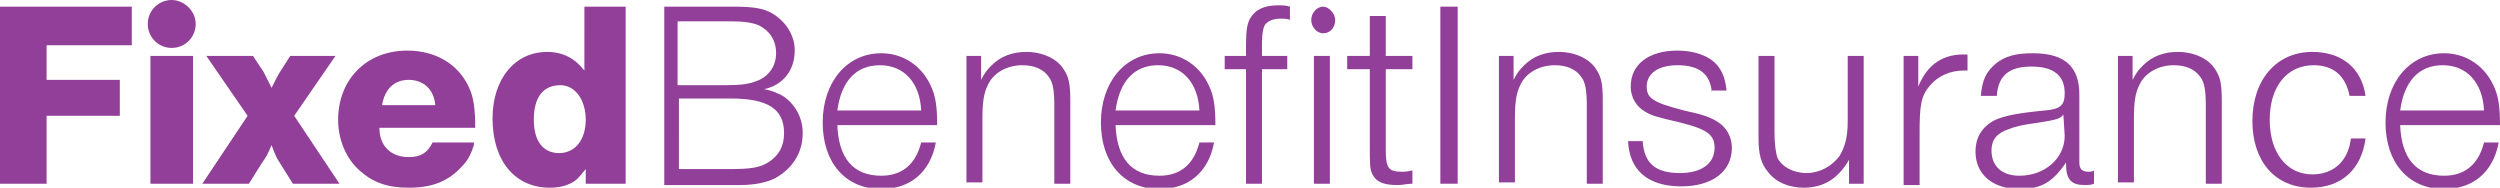 <?xml version="1.0" encoding="utf-8"?>
<!-- Generator: Adobe Illustrator 22.1.0, SVG Export Plug-In . SVG Version: 6.00 Build 0)  -->
<svg version="1.1" id="Layer_1" xmlns="http://www.w3.org/2000/svg" xmlns:xlink="http://www.w3.org/1999/xlink" x="0px" y="0px"
	 viewBox="0 0 187.8 14.1" style="enable-background:new 0 0 187.8 14.1;" xml:space="preserve">
<style type="text/css">
	.st0{fill:#913F98;}
</style>
<g>
	<path class="st0" d="M9.9,3.4H3.5V6H9v2.7H3.5v5.1H0V0.5h9.9V3.4z"/>
	<path class="st0" d="M14.7,1.8c0,1-0.8,1.8-1.8,1.8c-1,0-1.8-0.8-1.8-1.8c0-1,0.8-1.8,1.8-1.8C13.8,0,14.7,0.8,14.7,1.8z
		 M14.5,13.8h-3.2V4.2h3.2V13.8z"/>
	<path class="st0" d="M22.1,8.7l3.4,5.1H22l-1-1.6c-0.2-0.3-0.3-0.5-0.6-1.3c-0.3,0.7-0.4,0.9-0.7,1.3l-1,1.6h-3.5l3.4-5.1l-3.1-4.5
		H19l0.8,1.2c0.1,0.2,0.2,0.4,0.6,1.2c0.4-0.8,0.5-1,0.7-1.3l0.7-1.1h3.4L22.1,8.7z"/>
	<path class="st0" d="M35.6,10.9c-0.2,0.6-0.4,1.1-0.9,1.6c-1,1.1-2.2,1.6-4,1.6c-1.6,0-2.7-0.4-3.7-1.3c-1-0.9-1.6-2.3-1.6-3.8
		c0-3,2.1-5.2,5.2-5.2c2.1,0,3.8,1,4.6,2.7c0.4,0.8,0.5,1.8,0.5,3.1h-7.2c0,1.4,0.9,2.2,2.2,2.2c0.9,0,1.4-0.3,1.8-1.1H35.6z
		 M32.7,7.9c-0.1-1.2-0.9-1.9-2-1.9c-1.1,0-1.8,0.7-2,1.9H32.7z"/>
	<path class="st0" d="M47,13.8h-3v-1.1c-0.4,0.5-0.5,0.6-0.7,0.8c-0.5,0.4-1.2,0.6-2,0.6c-2.6,0-4.3-2-4.3-5.2c0-3,1.7-5,4.1-5
		c1.2,0,2.1,0.5,2.8,1.4V0.5H47V13.8z M40.1,9c0,1.6,0.7,2.5,1.9,2.5s2-1,2-2.5c0-1.5-0.8-2.6-1.9-2.6C40.8,6.4,40.1,7.3,40.1,9z"/>
	<path class="st0" d="M55.1,0.5c1.4,0,2.2,0.1,2.9,0.5c1,0.6,1.7,1.6,1.7,2.8c0,1.5-0.9,2.6-2.3,2.9c0.6,0.1,1,0.3,1.4,0.5
		c0.9,0.6,1.5,1.6,1.5,2.8c0,1.5-0.8,2.7-2.1,3.4c-0.6,0.3-1.5,0.5-2.6,0.5h-5.7V0.5H55.1z M50.9,6.4h3.6c1.2,0,1.8-0.1,2.3-0.3
		C57.7,5.8,58.3,5,58.3,4c0-1-0.5-1.7-1.3-2.1c-0.5-0.2-1.1-0.3-2.2-0.3h-3.9V6.4z M50.9,12.7h4c1.4,0,2.2-0.1,2.8-0.5
		c0.8-0.5,1.2-1.2,1.2-2.2c0-1.8-1.2-2.6-4-2.6h-3.9V12.7z"/>
	<path class="st0" d="M70.3,10.7c-0.4,2.2-1.9,3.5-4.1,3.5c-2.7,0-4.4-2-4.4-5c0-3,1.8-5.2,4.4-5.2c1.6,0,3,0.9,3.7,2.4
		c0.4,0.8,0.5,1.7,0.5,3l-7.5,0c0.1,2.5,1.2,3.8,3.3,3.8c1.6,0,2.6-0.9,3-2.5H70.3z M69.2,8.3c-0.1-2.1-1.3-3.4-3.1-3.4
		c-1.8,0-2.9,1.2-3.2,3.4H69.2z"/>
	<path class="st0" d="M73.7,6c0.3-0.6,0.5-0.8,0.8-1.1c0.7-0.7,1.6-1,2.6-1c1.2,0,2.3,0.5,2.8,1.3c0.4,0.6,0.5,1.1,0.5,2.4v6.2h-1.2
		V8c0-1.2-0.1-1.8-0.4-2.2c-0.4-0.6-1.1-0.9-2-0.9c-1.2,0-2.2,0.6-2.6,1.5c-0.3,0.6-0.4,1.3-0.4,2.5v4.8h-1.2V4.2h1.1V6z"/>
	<path class="st0" d="M91.2,10.7c-0.4,2.2-1.9,3.5-4.1,3.5c-2.7,0-4.4-2-4.4-5c0-3,1.8-5.2,4.4-5.2c1.6,0,3,0.9,3.7,2.4
		c0.4,0.8,0.5,1.7,0.5,3l-7.5,0c0.1,2.5,1.2,3.8,3.3,3.8c1.6,0,2.6-0.9,3-2.5H91.2z M90.1,8.3C90,6.2,88.8,4.9,87,4.9
		c-1.8,0-2.9,1.2-3.2,3.4H90.1z"/>
	<path class="st0" d="M97,1.5c-0.4-0.1-0.5-0.1-0.8-0.1c-0.6,0-1,0.2-1.2,0.5c-0.1,0.2-0.2,0.6-0.2,1.3v1h1.9v1h-1.9v8.6h-1.2V5.2
		H92v-1h1.6V3.4c0-1.2,0.1-1.6,0.3-2c0.4-0.7,1.1-1,2.1-1c0.3,0,0.6,0,0.9,0.1V1.5z"/>
	<path class="st0" d="M100.3,1.5c0,0.6-0.4,1-0.9,1s-0.9-0.5-0.9-1c0-0.5,0.4-1,0.9-1C99.8,0.5,100.3,1,100.3,1.5z M99.9,13.8h-1.2
		V4.2h1.2V13.8z"/>
	<path class="st0" d="M106.1,5.2h-2v6.1c0,1.3,0.2,1.6,1.2,1.6c0.2,0,0.4,0,0.8-0.1v1c-0.4,0-0.7,0.1-1.1,0.1c-1,0-1.6-0.2-1.9-0.8
		c-0.2-0.4-0.2-0.7-0.2-2.4V5.2h-1.7v-1h1.7v-3h1.2v3h2V5.2z"/>
	<path class="st0" d="M109.5,13.8h-1.3V0.5h1.3V13.8z"/>
	<path class="st0" d="M113.7,6c0.3-0.6,0.5-0.8,0.8-1.1c0.7-0.7,1.6-1,2.6-1c1.2,0,2.3,0.5,2.8,1.3c0.4,0.6,0.5,1.1,0.5,2.4v6.2
		h-1.2V8c0-1.2-0.1-1.8-0.4-2.2c-0.4-0.6-1.1-0.9-2-0.9c-1.2,0-2.2,0.6-2.6,1.5c-0.3,0.6-0.4,1.3-0.4,2.5v4.8h-1.2V4.2h1.1V6z"/>
	<path class="st0" d="M128.6,7c-0.1-1.4-0.9-2.1-2.6-2.1c-1.4,0-2.3,0.6-2.3,1.6c0,0.9,0.5,1.2,2.8,1.8c1.4,0.3,2,0.5,2.6,0.9
		c0.6,0.4,1,1.1,1,1.9c0,1.8-1.5,2.9-3.8,2.9c-2.5,0-3.9-1.2-4-3.4h1.1c0.1,1.7,1,2.4,2.8,2.4c1.6,0,2.6-0.7,2.6-1.9
		c0-1-0.6-1.4-2.6-1.9c-1.7-0.4-2.1-0.5-2.6-0.8c-0.7-0.4-1.1-1.1-1.1-1.9c0-1.7,1.4-2.7,3.5-2.7c1.3,0,2.4,0.4,3,1.1
		c0.4,0.5,0.6,1,0.7,1.9H128.6z"/>
	<path class="st0" d="M140,13.8h-1.1V12c-0.8,1.4-1.9,2.1-3.4,2.1c-1.1,0-2.1-0.4-2.7-1.2c-0.5-0.6-0.7-1.3-0.7-2.5V4.2h1.2v5.7
		c0,1,0.1,1.5,0.2,1.9c0.3,0.7,1.2,1.2,2.2,1.2c1,0,1.9-0.5,2.5-1.3c0.4-0.7,0.6-1.4,0.6-2.6V4.2h1.2V13.8z"/>
	<path class="st0" d="M147.8,5.3h-0.3c-1,0-1.9,0.4-2.5,1.1c-0.7,0.8-0.8,1.5-0.8,3.6v3.9H143V4.2h1.1v2.3c0.7-1.7,1.9-2.5,3.7-2.4
		V5.3z"/>
	<path class="st0" d="M157.3,13.8c-0.2,0.1-0.5,0.1-0.7,0.1c-1,0-1.4-0.4-1.4-1.6v-0.1h0c-1,1.5-1.9,2-3.5,2c-2,0-3.3-1.1-3.3-2.8
		c0-1.1,0.5-1.9,1.5-2.4c0.7-0.3,1.6-0.5,3.7-0.7c1.2-0.1,1.5-0.4,1.5-1.3c0-1.3-0.8-2-2.5-2c-1.7,0-2.5,0.7-2.6,2.2h-1.2
		c0.1-1.2,0.4-1.8,1.1-2.4c0.7-0.6,1.6-0.8,2.8-0.8c2.4,0,3.5,1,3.5,3.1v5.1c0,0.5,0.2,0.7,0.7,0.7c0.1,0,0.3,0,0.4-0.1V13.8z
		 M155,8.6c-0.2,0.3-0.5,0.4-1.8,0.6c-1.4,0.2-1.8,0.3-2.3,0.5c-0.9,0.3-1.3,0.8-1.3,1.6c0,1.2,0.8,1.9,2.1,1.9c1.9,0,3.4-1.3,3.4-3
		L155,8.6L155,8.6z"/>
	<path class="st0" d="M160.2,6c0.3-0.6,0.5-0.8,0.8-1.1c0.7-0.7,1.6-1,2.6-1c1.2,0,2.3,0.5,2.8,1.3c0.4,0.6,0.5,1.1,0.5,2.4v6.2
		h-1.2V8c0-1.2-0.1-1.8-0.4-2.2c-0.4-0.6-1.1-0.9-2-0.9c-1.2,0-2.2,0.6-2.6,1.5c-0.3,0.6-0.4,1.3-0.4,2.5v4.8h-1.2V4.2h1.1V6z"/>
	<path class="st0" d="M177.7,10.4c-0.3,2.3-1.8,3.7-4.1,3.7c-2.7,0-4.4-2-4.4-5c0-3.1,1.8-5.2,4.5-5.2c2.2,0,3.7,1.2,4,3.3h-1.2
		c-0.3-1.5-1.2-2.3-2.7-2.3c-2,0-3.3,1.6-3.3,4.1c0,2.5,1.3,4.1,3.2,4.1c1.6,0,2.7-1,2.9-2.7H177.7z"/>
	<path class="st0" d="M187.7,10.7c-0.4,2.2-1.9,3.5-4.1,3.5c-2.7,0-4.4-2-4.4-5c0-3,1.8-5.2,4.4-5.2c1.6,0,3,0.9,3.7,2.4
		c0.4,0.8,0.5,1.7,0.5,3l-7.5,0c0.1,2.5,1.2,3.8,3.3,3.8c1.6,0,2.6-0.9,3-2.5H187.7z M186.6,8.3c-0.1-2.1-1.3-3.4-3.1-3.4
		c-1.8,0-2.9,1.2-3.2,3.4H186.6z"/>
</g>
</svg>
